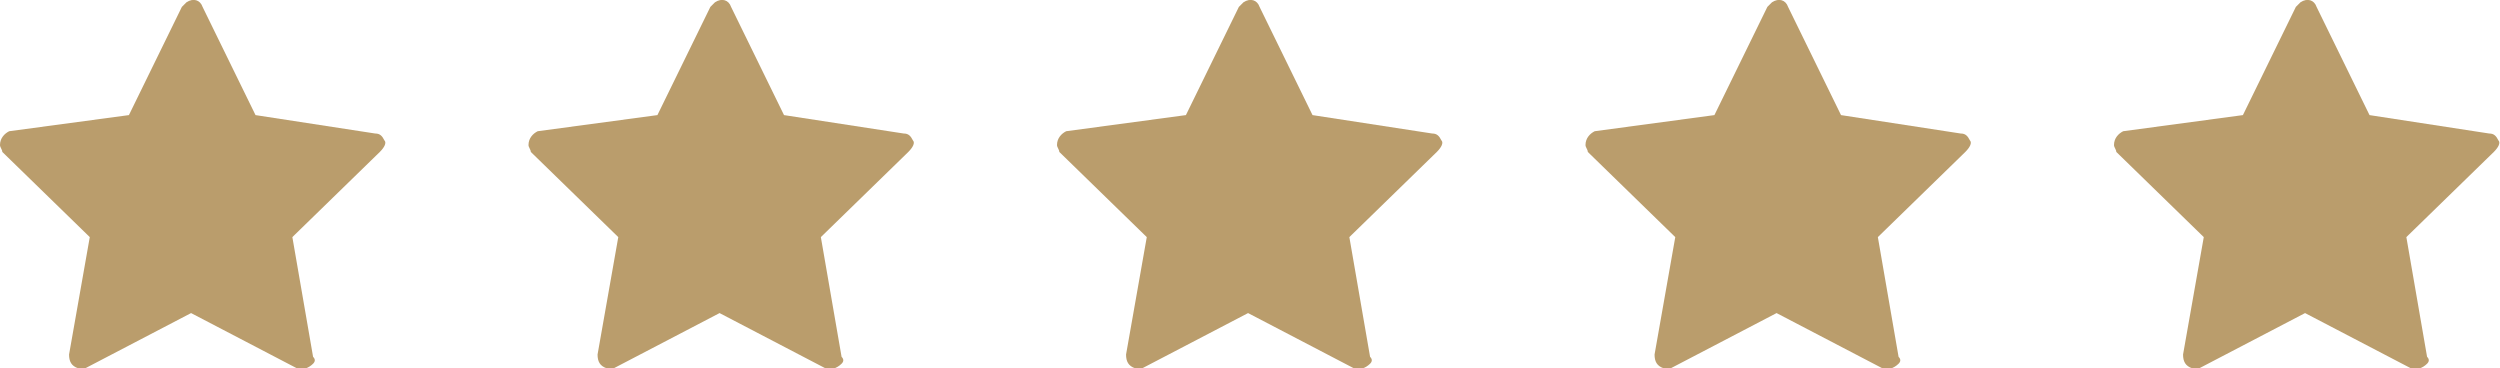 <?xml version="1.0" encoding="utf-8"?>
<!-- Generator: Adobe Illustrator 25.0.0, SVG Export Plug-In . SVG Version: 6.00 Build 0)  -->
<svg version="1.1" id="Layer_1" xmlns="http://www.w3.org/2000/svg" xmlns:xlink="http://www.w3.org/1999/xlink" x="0px" y="0px"
	 viewBox="0 0 108.6 16" style="enable-background:new 0 0 108.6 16;" xml:space="preserve">
<style type="text/css">
	.st0{fill:#BA9D6C;}
</style>
<g id="Group_64" transform="translate(0)">
	<g id="star" transform="translate(0 0)">
		<g id="Group_48">
			<path id="Path_15" class="st0" d="M16.7,6.1c-0.1-0.2-0.2-0.3-0.4-0.3L11.1,5L8.8,0.3C8.7,0,8.4-0.1,8.1,0.1
				C8.1,0.1,8,0.2,7.9,0.3L5.6,5L0.4,5.7C0.2,5.8,0,6,0,6.3c0,0.1,0.1,0.2,0.1,0.3l3.8,3.7L3,15.4c0,0.3,0.1,0.5,0.4,0.6
				c0.1,0,0.2,0,0.3,0l4.6-2.4l4.6,2.4c0.2,0.1,0.5,0,0.7-0.2c0.1-0.1,0.1-0.2,0-0.3l-0.9-5.2l3.8-3.7C16.7,6.4,16.8,6.2,16.7,6.1z"
				/>
		</g>
	</g>
	<g id="star-2" transform="translate(22.958 0)">
		<g id="Group_48-2" transform="translate(0)">
			<path id="Path_15-2" class="st0" d="M16.7,6.1c-0.1-0.2-0.2-0.3-0.4-0.3L11.1,5L8.8,0.3C8.7,0,8.4-0.1,8.1,0.1
				C8.1,0.1,8,0.2,7.9,0.3L5.6,5L0.4,5.7C0.2,5.8,0,6,0,6.3c0,0.1,0.1,0.2,0.1,0.3l3.8,3.7L3,15.4c0,0.3,0.1,0.5,0.4,0.6
				c0.1,0,0.2,0,0.3,0l4.6-2.4l4.6,2.4c0.2,0.1,0.5,0,0.7-0.2c0.1-0.1,0.1-0.2,0-0.3l-0.9-5.2l3.8-3.7C16.7,6.4,16.8,6.2,16.7,6.1z"
				/>
		</g>
	</g>
	<g id="star-3" transform="translate(45.916 0)">
		<g id="Group_48-3" transform="translate(0)">
			<path id="Path_15-3" class="st0" d="M16.7,6.1c-0.1-0.2-0.2-0.3-0.4-0.3L11.1,5L8.8,0.3C8.7,0,8.4-0.1,8.1,0.1
				C8.1,0.1,8,0.2,7.9,0.3L5.6,5L0.4,5.7C0.2,5.8,0,6,0,6.3c0,0.1,0.1,0.2,0.1,0.3l3.8,3.7L3,15.4c0,0.3,0.1,0.5,0.4,0.6
				c0.1,0,0.2,0,0.3,0l4.6-2.4l4.6,2.4c0.2,0.1,0.5,0,0.7-0.2c0.1-0.1,0.1-0.2,0-0.3l-0.9-5.2l3.8-3.7C16.7,6.4,16.8,6.2,16.7,6.1z"
				/>
		</g>
	</g>
	<g id="star-4" transform="translate(68.874 0)">
		<g id="Group_48-4" transform="translate(0)">
			<path id="Path_15-4" class="st0" d="M16.7,6.1c-0.1-0.2-0.2-0.3-0.4-0.3L11.1,5L8.8,0.3C8.7,0,8.4-0.1,8.1,0.1
				C8.1,0.1,8,0.2,7.9,0.3L5.6,5L0.4,5.7C0.2,5.8,0,6,0,6.3c0,0.1,0.1,0.2,0.1,0.3l3.8,3.7L3,15.4c0,0.3,0.1,0.5,0.4,0.6
				c0.1,0,0.2,0,0.3,0l4.6-2.4l4.6,2.4c0.2,0.1,0.5,0,0.7-0.2c0.1-0.1,0.1-0.2,0-0.3l-0.9-5.2l3.8-3.7C16.7,6.4,16.8,6.2,16.7,6.1z"
				/>
		</g>
	</g>
	<g id="star-5" transform="translate(91.832 0)">
		<g id="Group_48-5" transform="translate(0)">
			<path id="Path_15-5" class="st0" d="M16.7,6.1c-0.1-0.2-0.2-0.3-0.4-0.3L11.1,5L8.8,0.3C8.7,0,8.4-0.1,8.1,0.1
				C8.1,0.1,8,0.2,7.9,0.3L5.6,5L0.4,5.7C0.2,5.8,0,6,0,6.3c0,0.1,0.1,0.2,0.1,0.3l3.8,3.7L3,15.4c0,0.3,0.1,0.5,0.4,0.6
				c0.1,0,0.2,0,0.3,0l4.6-2.4l4.6,2.4c0.2,0.1,0.5,0,0.7-0.2c0.1-0.1,0.1-0.2,0-0.3l-0.9-5.2l3.8-3.7C16.7,6.4,16.8,6.2,16.7,6.1z"
				/>
		</g>
	</g>
</g>
</svg>
